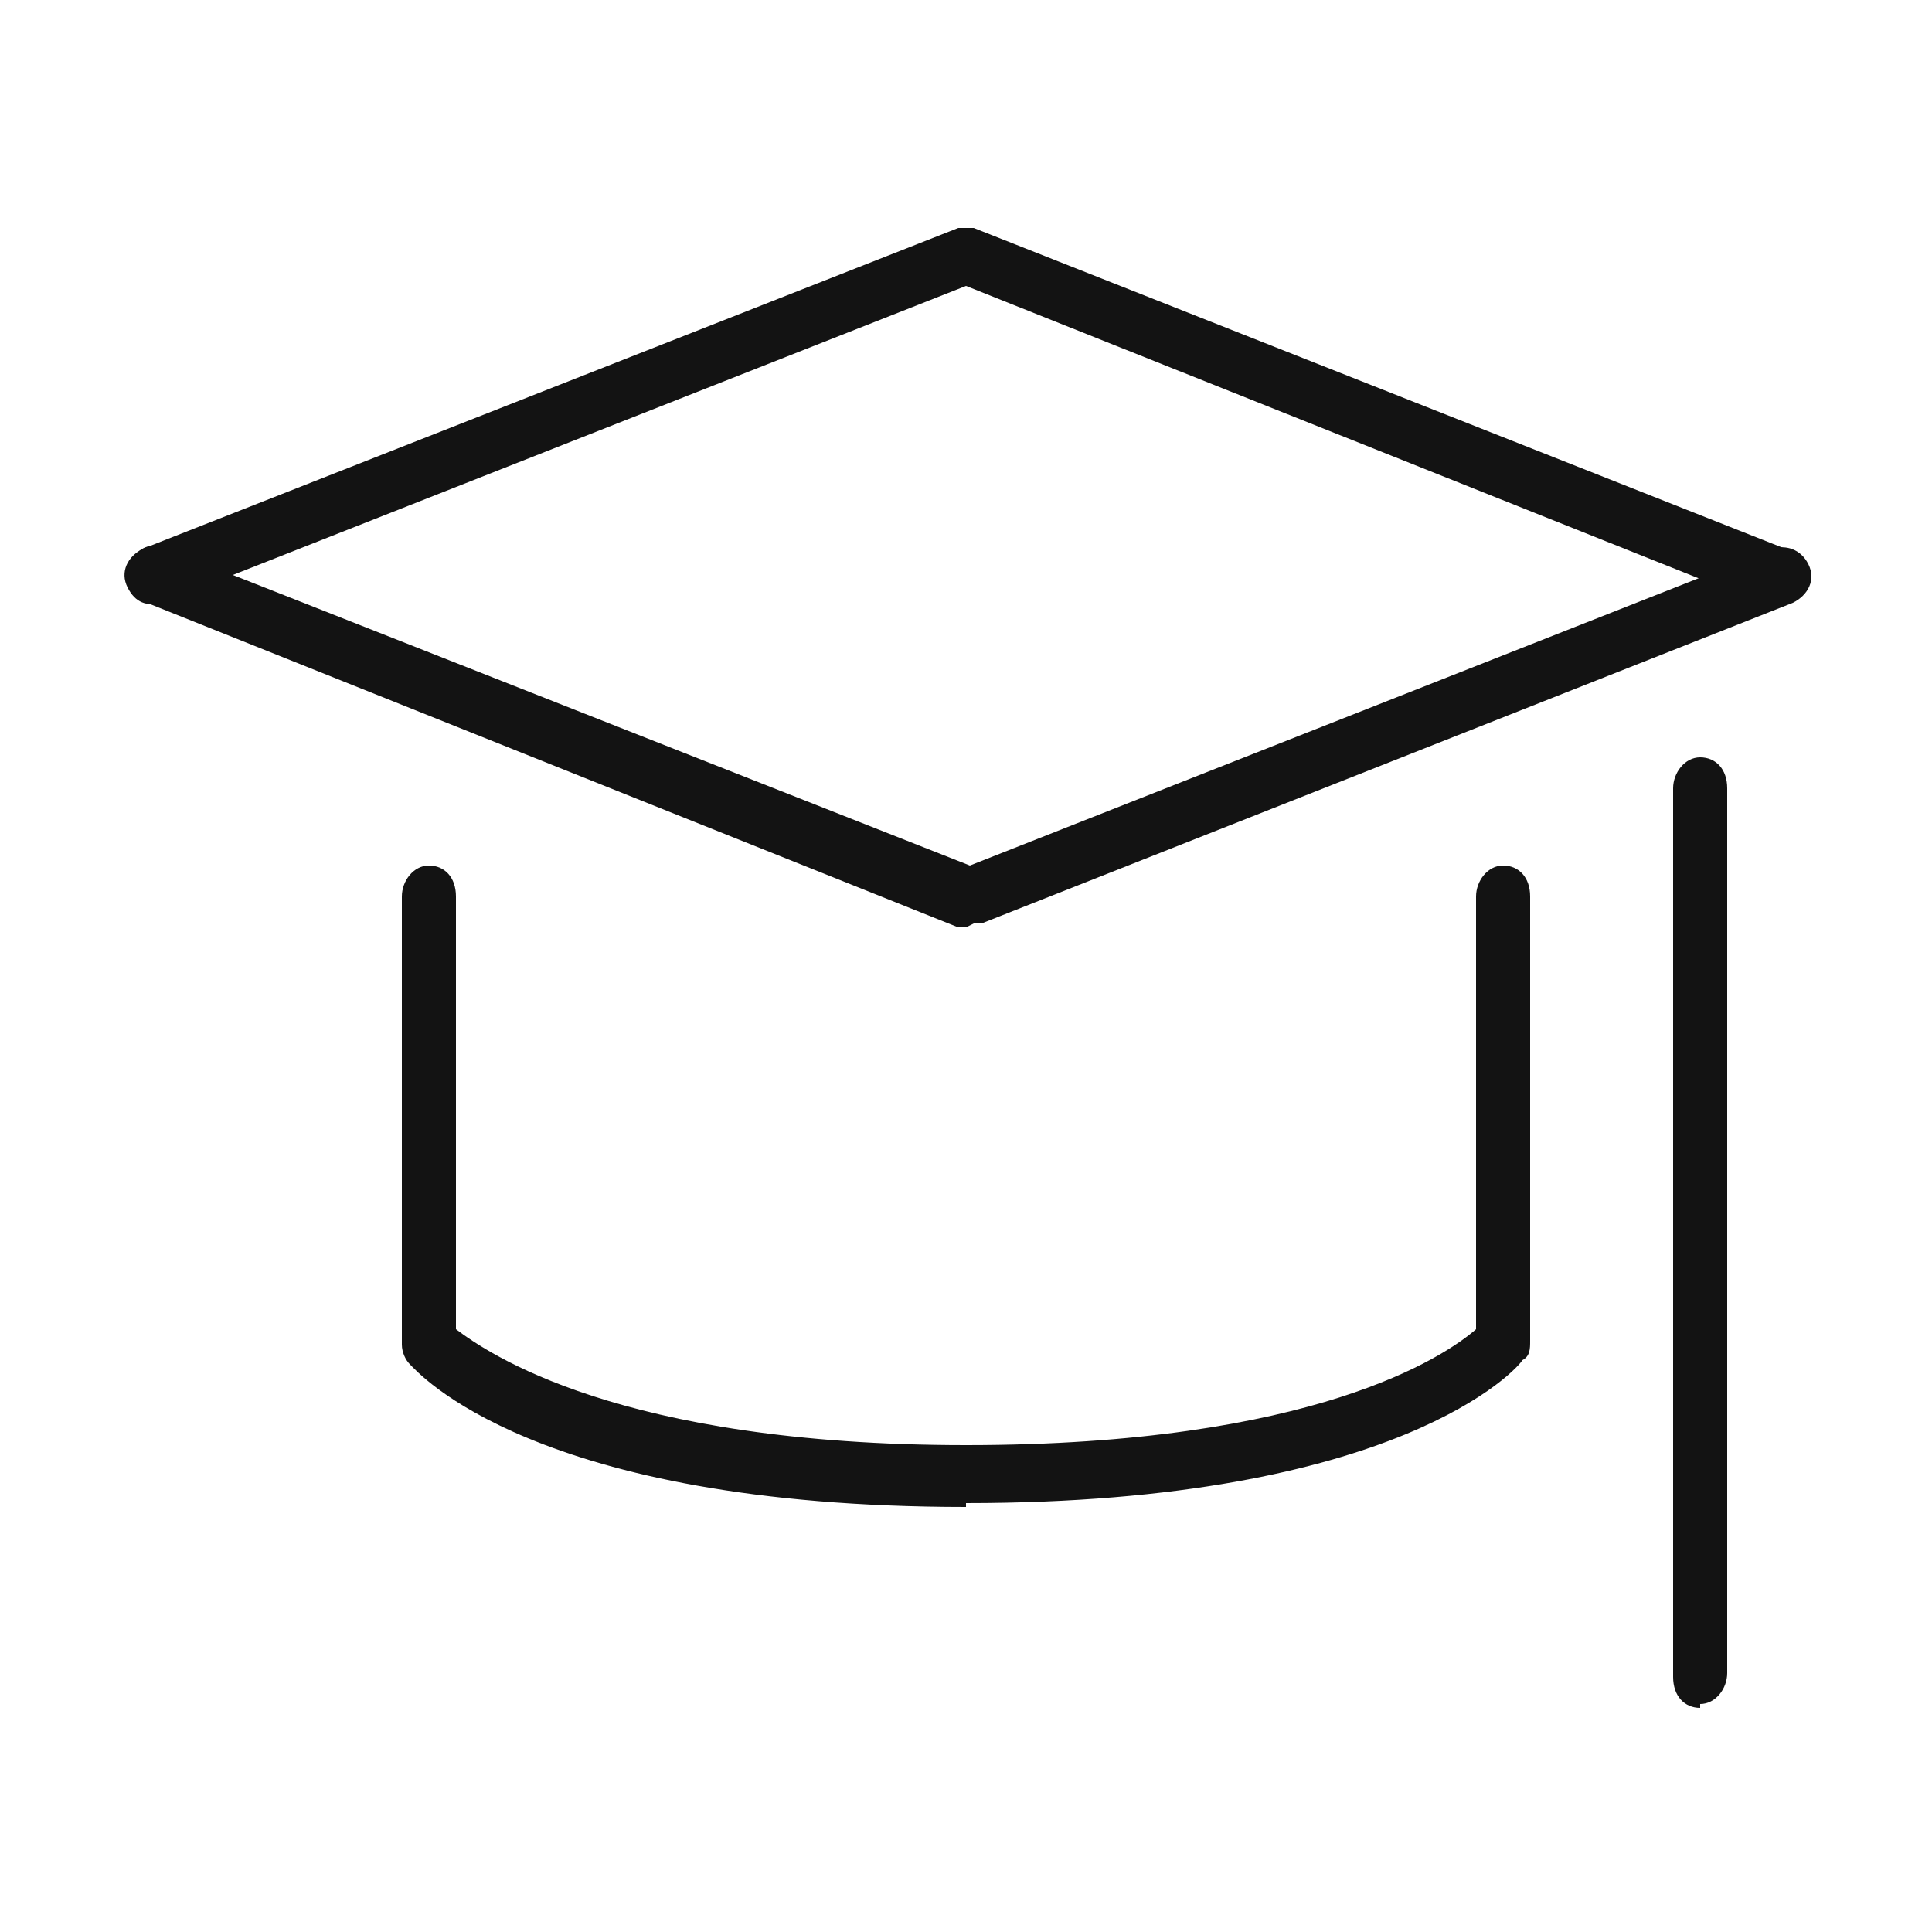 <?xml version="1.0" encoding="UTF-8"?><svg xmlns="http://www.w3.org/2000/svg" id="Ebene_1" version="1.1" viewBox="0 0 50 50"><defs><style> .st0 { fill: #131313; } </style></defs><path class="st0" d="M25,24s-.2,0-.2,0L3.8,15.6c-.3-.1-.5-.6-.4-1,.1-.4.5-.6.9-.4l20.8,8.2,20.8-8.2c.3-.1.7,0,.9.4s0,.8-.4,1l-21,8.3s-.1,0-.2,0h0Z"/><path class="st0" d="M46,15.7s-.2,0-.2,0L25,7.4,4.2,15.6c-.4.1-.7,0-.9-.4s0-.8.4-1L24.8,5.9c.1,0,.3,0,.4,0l21,8.3c.3.1.5.6.4,1-.1.3-.3.5-.6.5h0,0Z"/><path class="st0" d="M25,39c-11.2,0-14.2-3.5-14.4-3.7-.1-.1-.2-.3-.2-.5v-11.6c0-.4.3-.8.7-.8s.7.3.7.8v11.2c.8.6,4.2,3,13.2,3s12.4-2.3,13.2-3v-11.2c0-.4.3-.8.7-.8s.7.3.7.8v11.5c0,.2,0,.4-.2.5-.1.2-3.2,3.7-14.4,3.7Z"/><path class="st0" d="M44,44.2c-.4,0-.7-.3-.7-.8v-23c0-.4.3-.8.7-.8s.7.3.7.8v22.9c0,.4-.3.8-.7.8h0Z"/></svg>